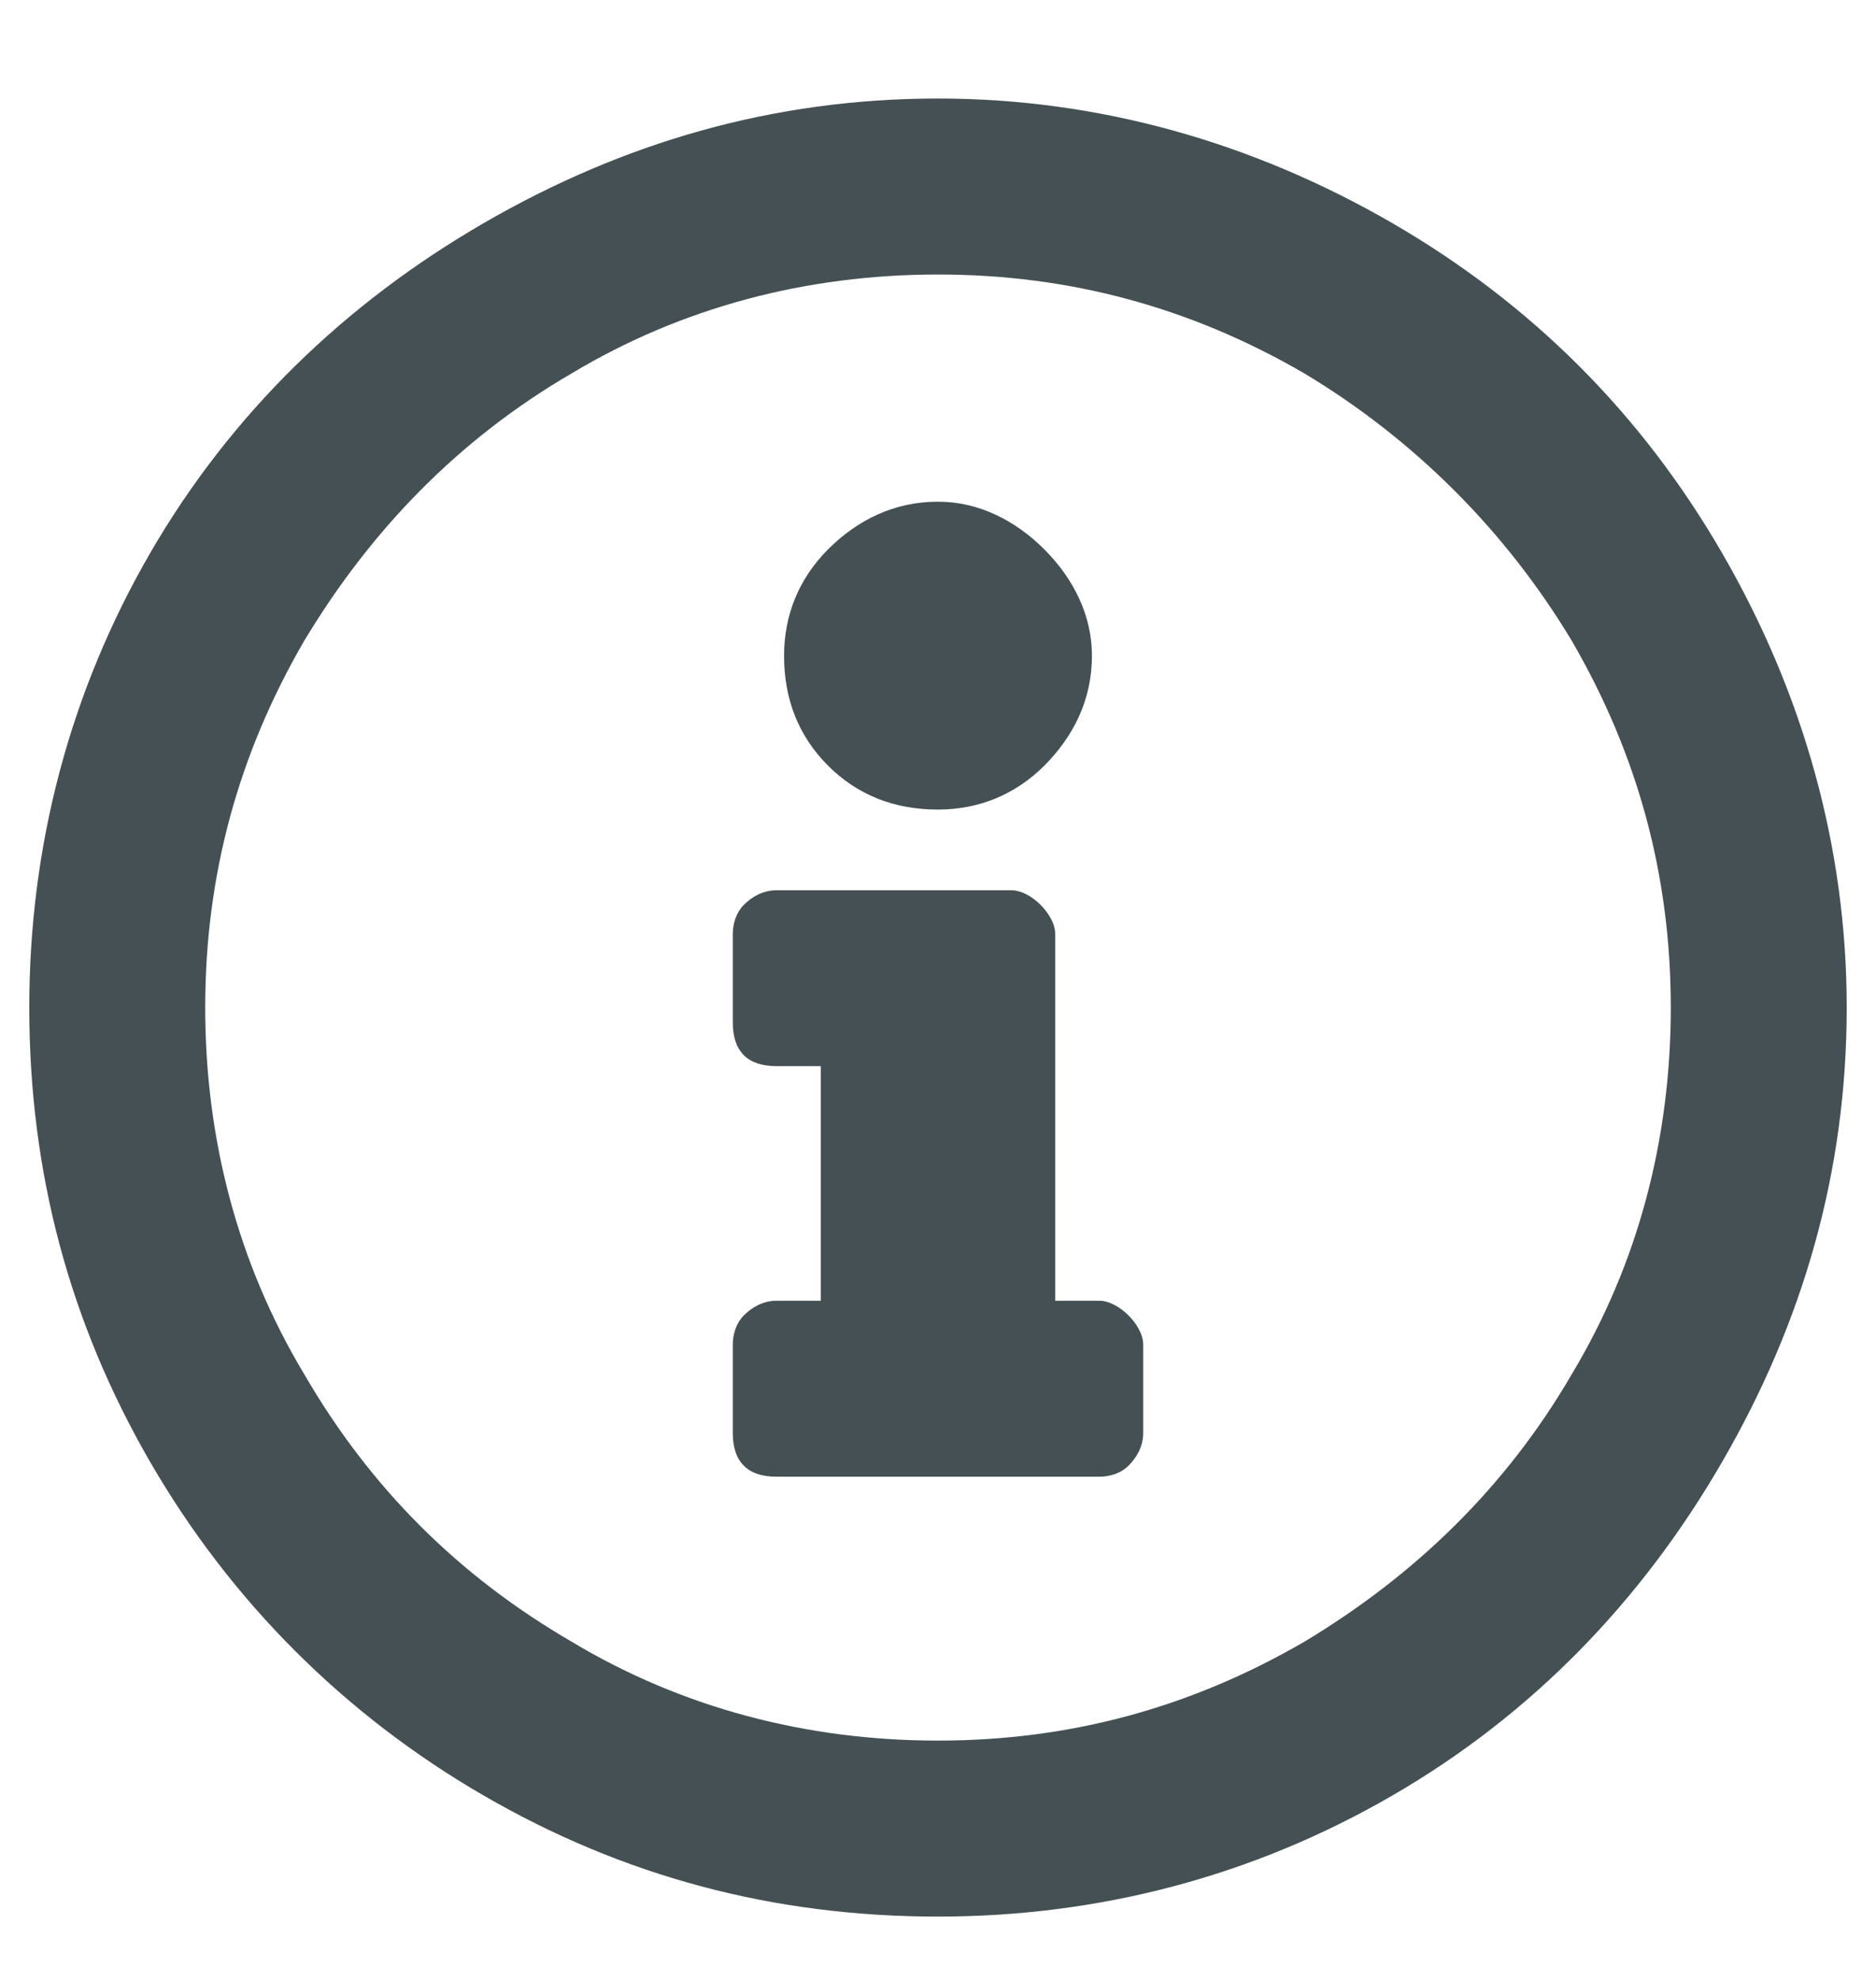 <svg width="18" height="19" viewBox="0 0 18 19" fill="none" xmlns="http://www.w3.org/2000/svg">
<path d="M9 0.945C10.547 0.945 12.023 1.367 13.359 2.14C14.695 2.914 15.75 3.969 16.523 5.304C17.297 6.64 17.719 8.117 17.719 9.664C17.719 11.246 17.297 12.687 16.523 14.023C15.75 15.359 14.695 16.449 13.359 17.222C12.023 17.996 10.547 18.383 9 18.383C7.418 18.383 5.977 17.996 4.641 17.222C3.305 16.449 2.215 15.359 1.441 14.023C0.668 12.687 0.281 11.246 0.281 9.664C0.281 8.117 0.668 6.64 1.441 5.304C2.215 3.969 3.305 2.914 4.641 2.14C5.977 1.367 7.418 0.945 9 0.945ZM9 16.695C10.266 16.695 11.426 16.379 12.516 15.746C13.57 15.113 14.449 14.269 15.082 13.179C15.715 12.125 16.031 10.929 16.031 9.664C16.031 8.398 15.715 7.238 15.082 6.148C14.449 5.094 13.57 4.215 12.516 3.582C11.426 2.949 10.266 2.633 9 2.633C7.734 2.633 6.539 2.949 5.484 3.582C4.395 4.215 3.551 5.094 2.918 6.148C2.285 7.238 1.969 8.398 1.969 9.664C1.969 10.929 2.285 12.125 2.918 13.179C3.551 14.269 4.395 15.113 5.484 15.746C6.539 16.379 7.734 16.695 9 16.695ZM9 4.812C8.578 4.812 8.227 4.988 7.945 5.269C7.664 5.551 7.523 5.902 7.523 6.289C7.523 6.711 7.664 7.062 7.945 7.344C8.227 7.625 8.578 7.765 9 7.765C9.387 7.765 9.738 7.625 10.02 7.344C10.301 7.062 10.477 6.711 10.477 6.289C10.477 5.902 10.301 5.551 10.02 5.269C9.738 4.988 9.387 4.812 9 4.812ZM10.969 13.742V12.898C10.969 12.793 10.898 12.687 10.828 12.617C10.758 12.547 10.652 12.476 10.547 12.476H10.125V8.961C10.125 8.855 10.055 8.75 9.984 8.679C9.914 8.609 9.809 8.539 9.703 8.539H7.453C7.312 8.539 7.207 8.609 7.137 8.679C7.066 8.75 7.031 8.855 7.031 8.961V9.804C7.031 9.945 7.066 10.05 7.137 10.121C7.207 10.191 7.312 10.226 7.453 10.226H7.875V12.476H7.453C7.312 12.476 7.207 12.547 7.137 12.617C7.066 12.687 7.031 12.793 7.031 12.898V13.742C7.031 13.883 7.066 13.988 7.137 14.058C7.207 14.129 7.312 14.164 7.453 14.164H10.547C10.652 14.164 10.758 14.129 10.828 14.058C10.898 13.988 10.969 13.883 10.969 13.742Z" fill="#455054"/>
</svg>

